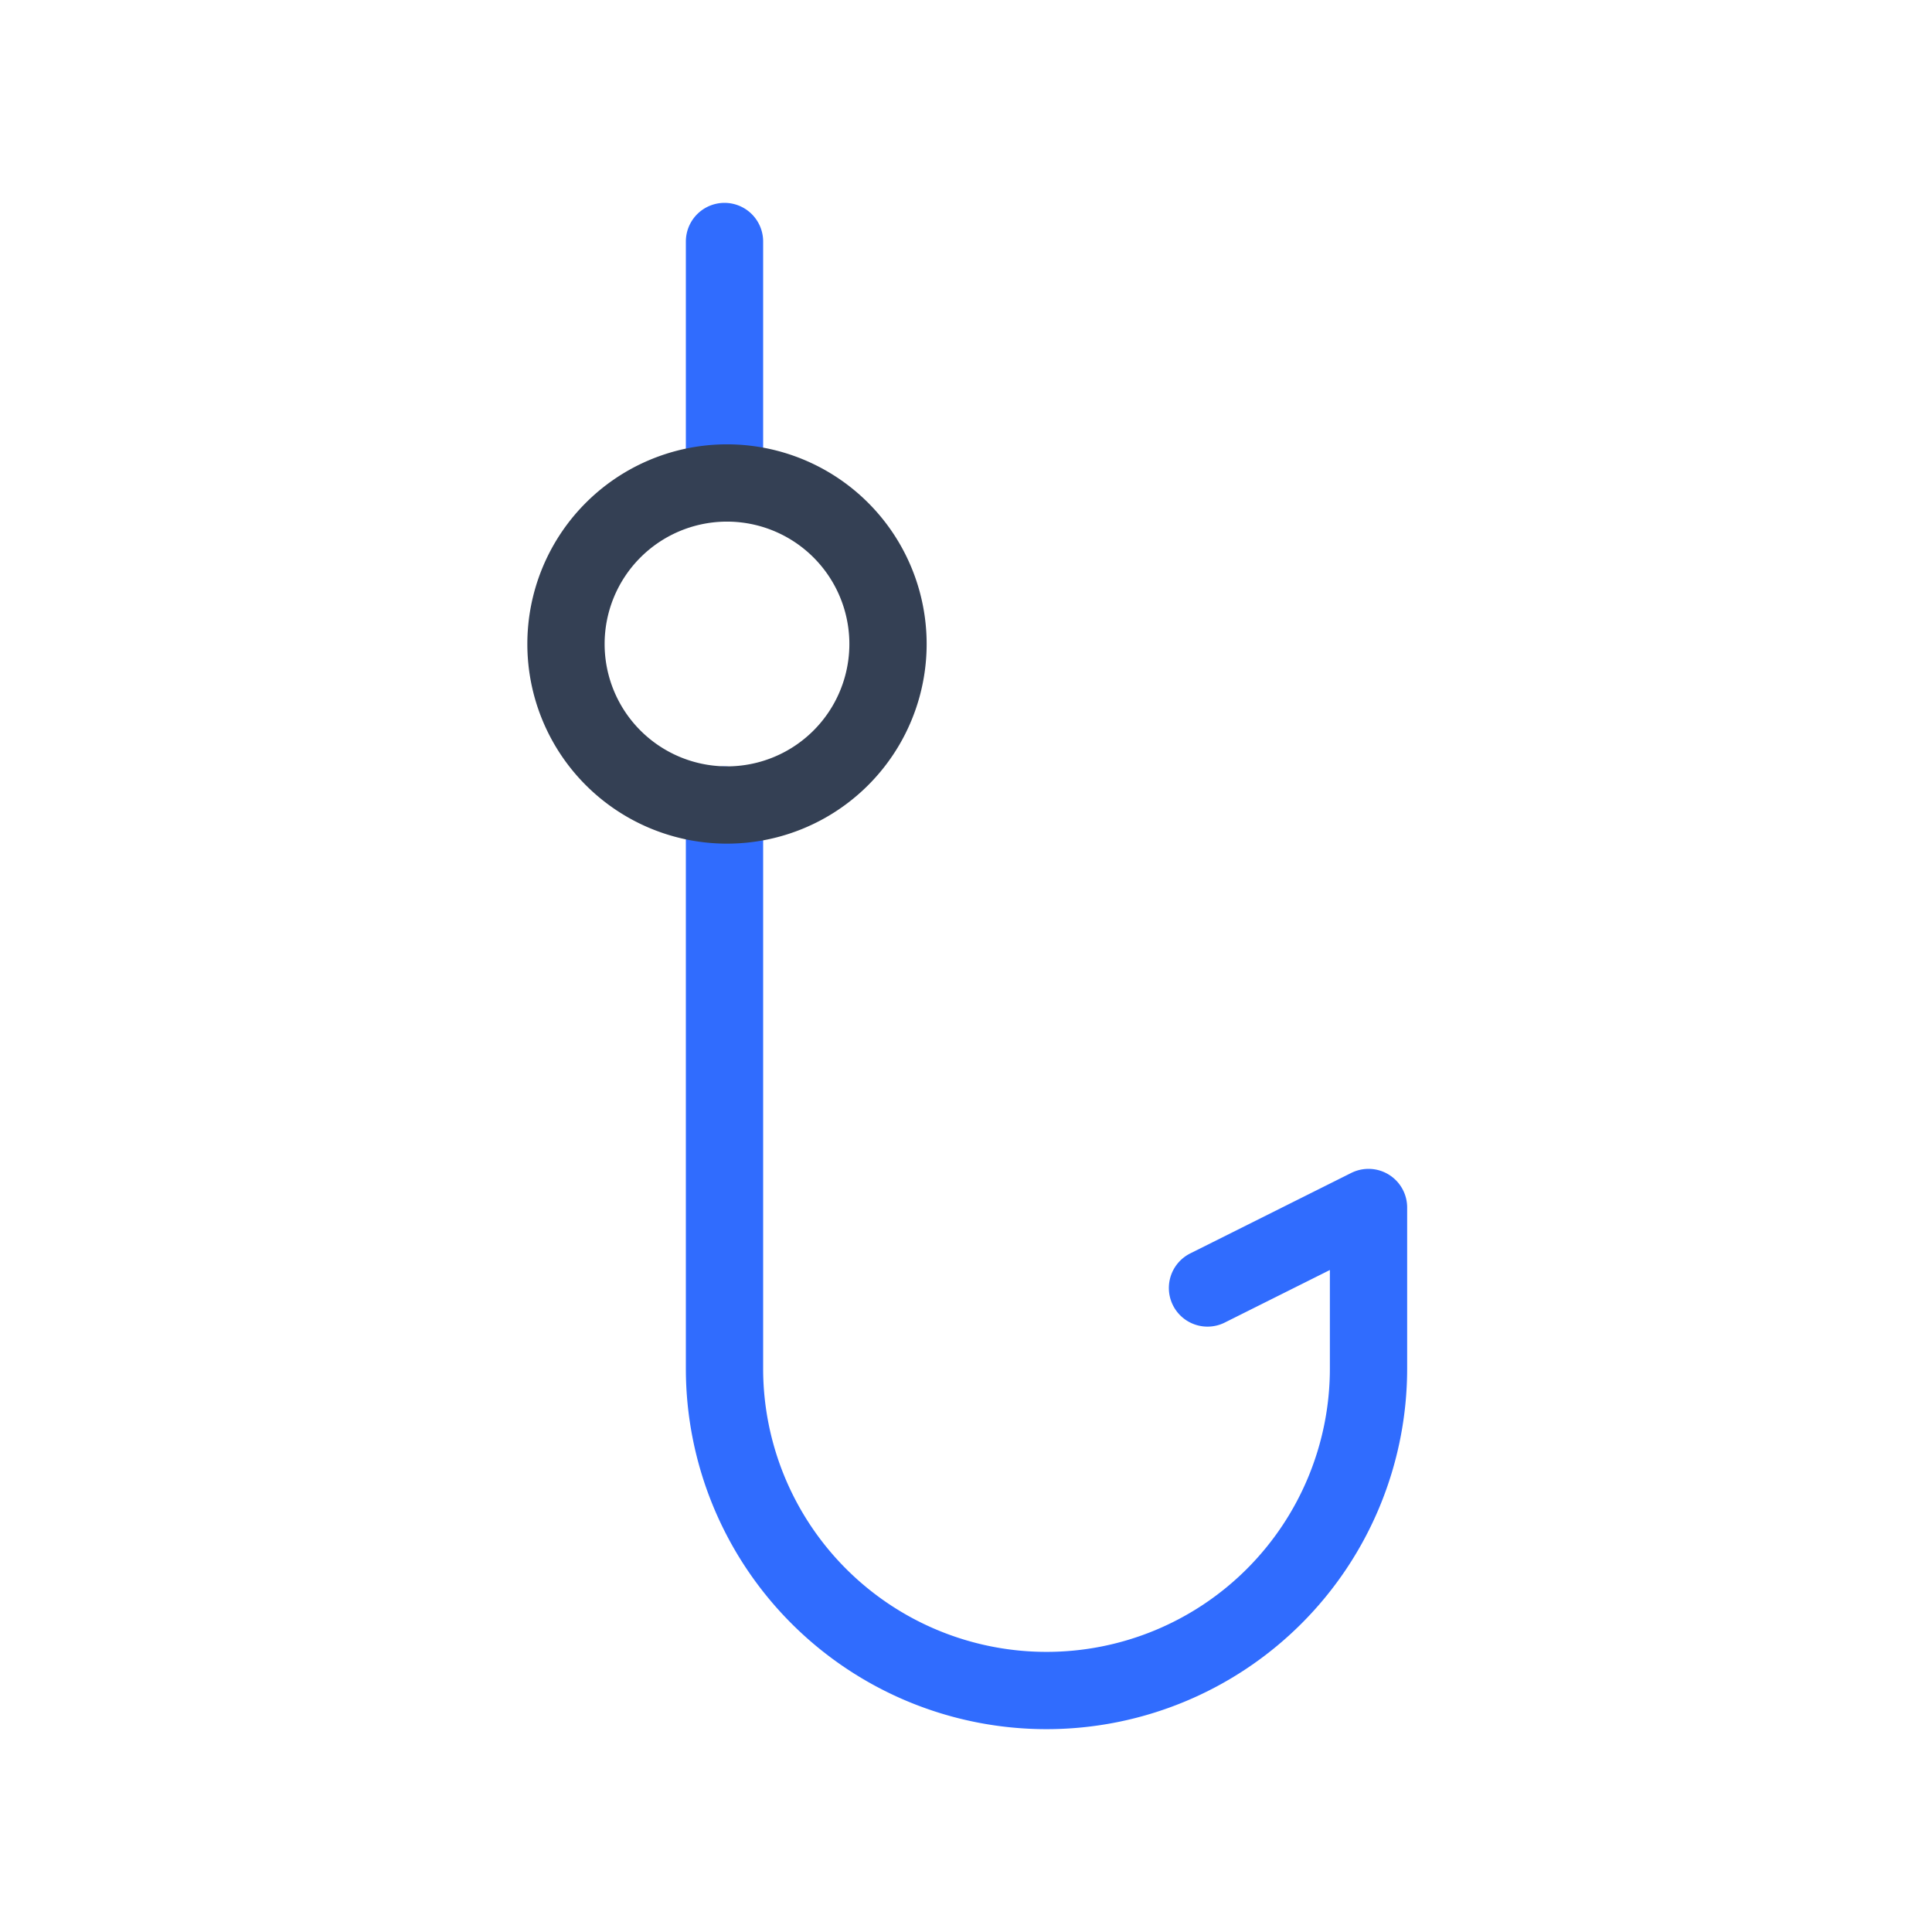 <svg xmlns="http://www.w3.org/2000/svg" width="1em" height="1em" viewBox="0 0 50 50"><g fill="none" stroke-linecap="round" stroke-linejoin="round" stroke-width="2"><path stroke="#306CFE" d="m31.25 33.333l4.167-2.083v4.167a8.333 8.333 0 0 1-16.667 0V20.833m0-8.333V6.25"/><path stroke="#344054" d="M18.75 20.833a4.167 4.167 0 1 0 0-8.333a4.167 4.167 0 0 0 0 8.333"/></g></svg>